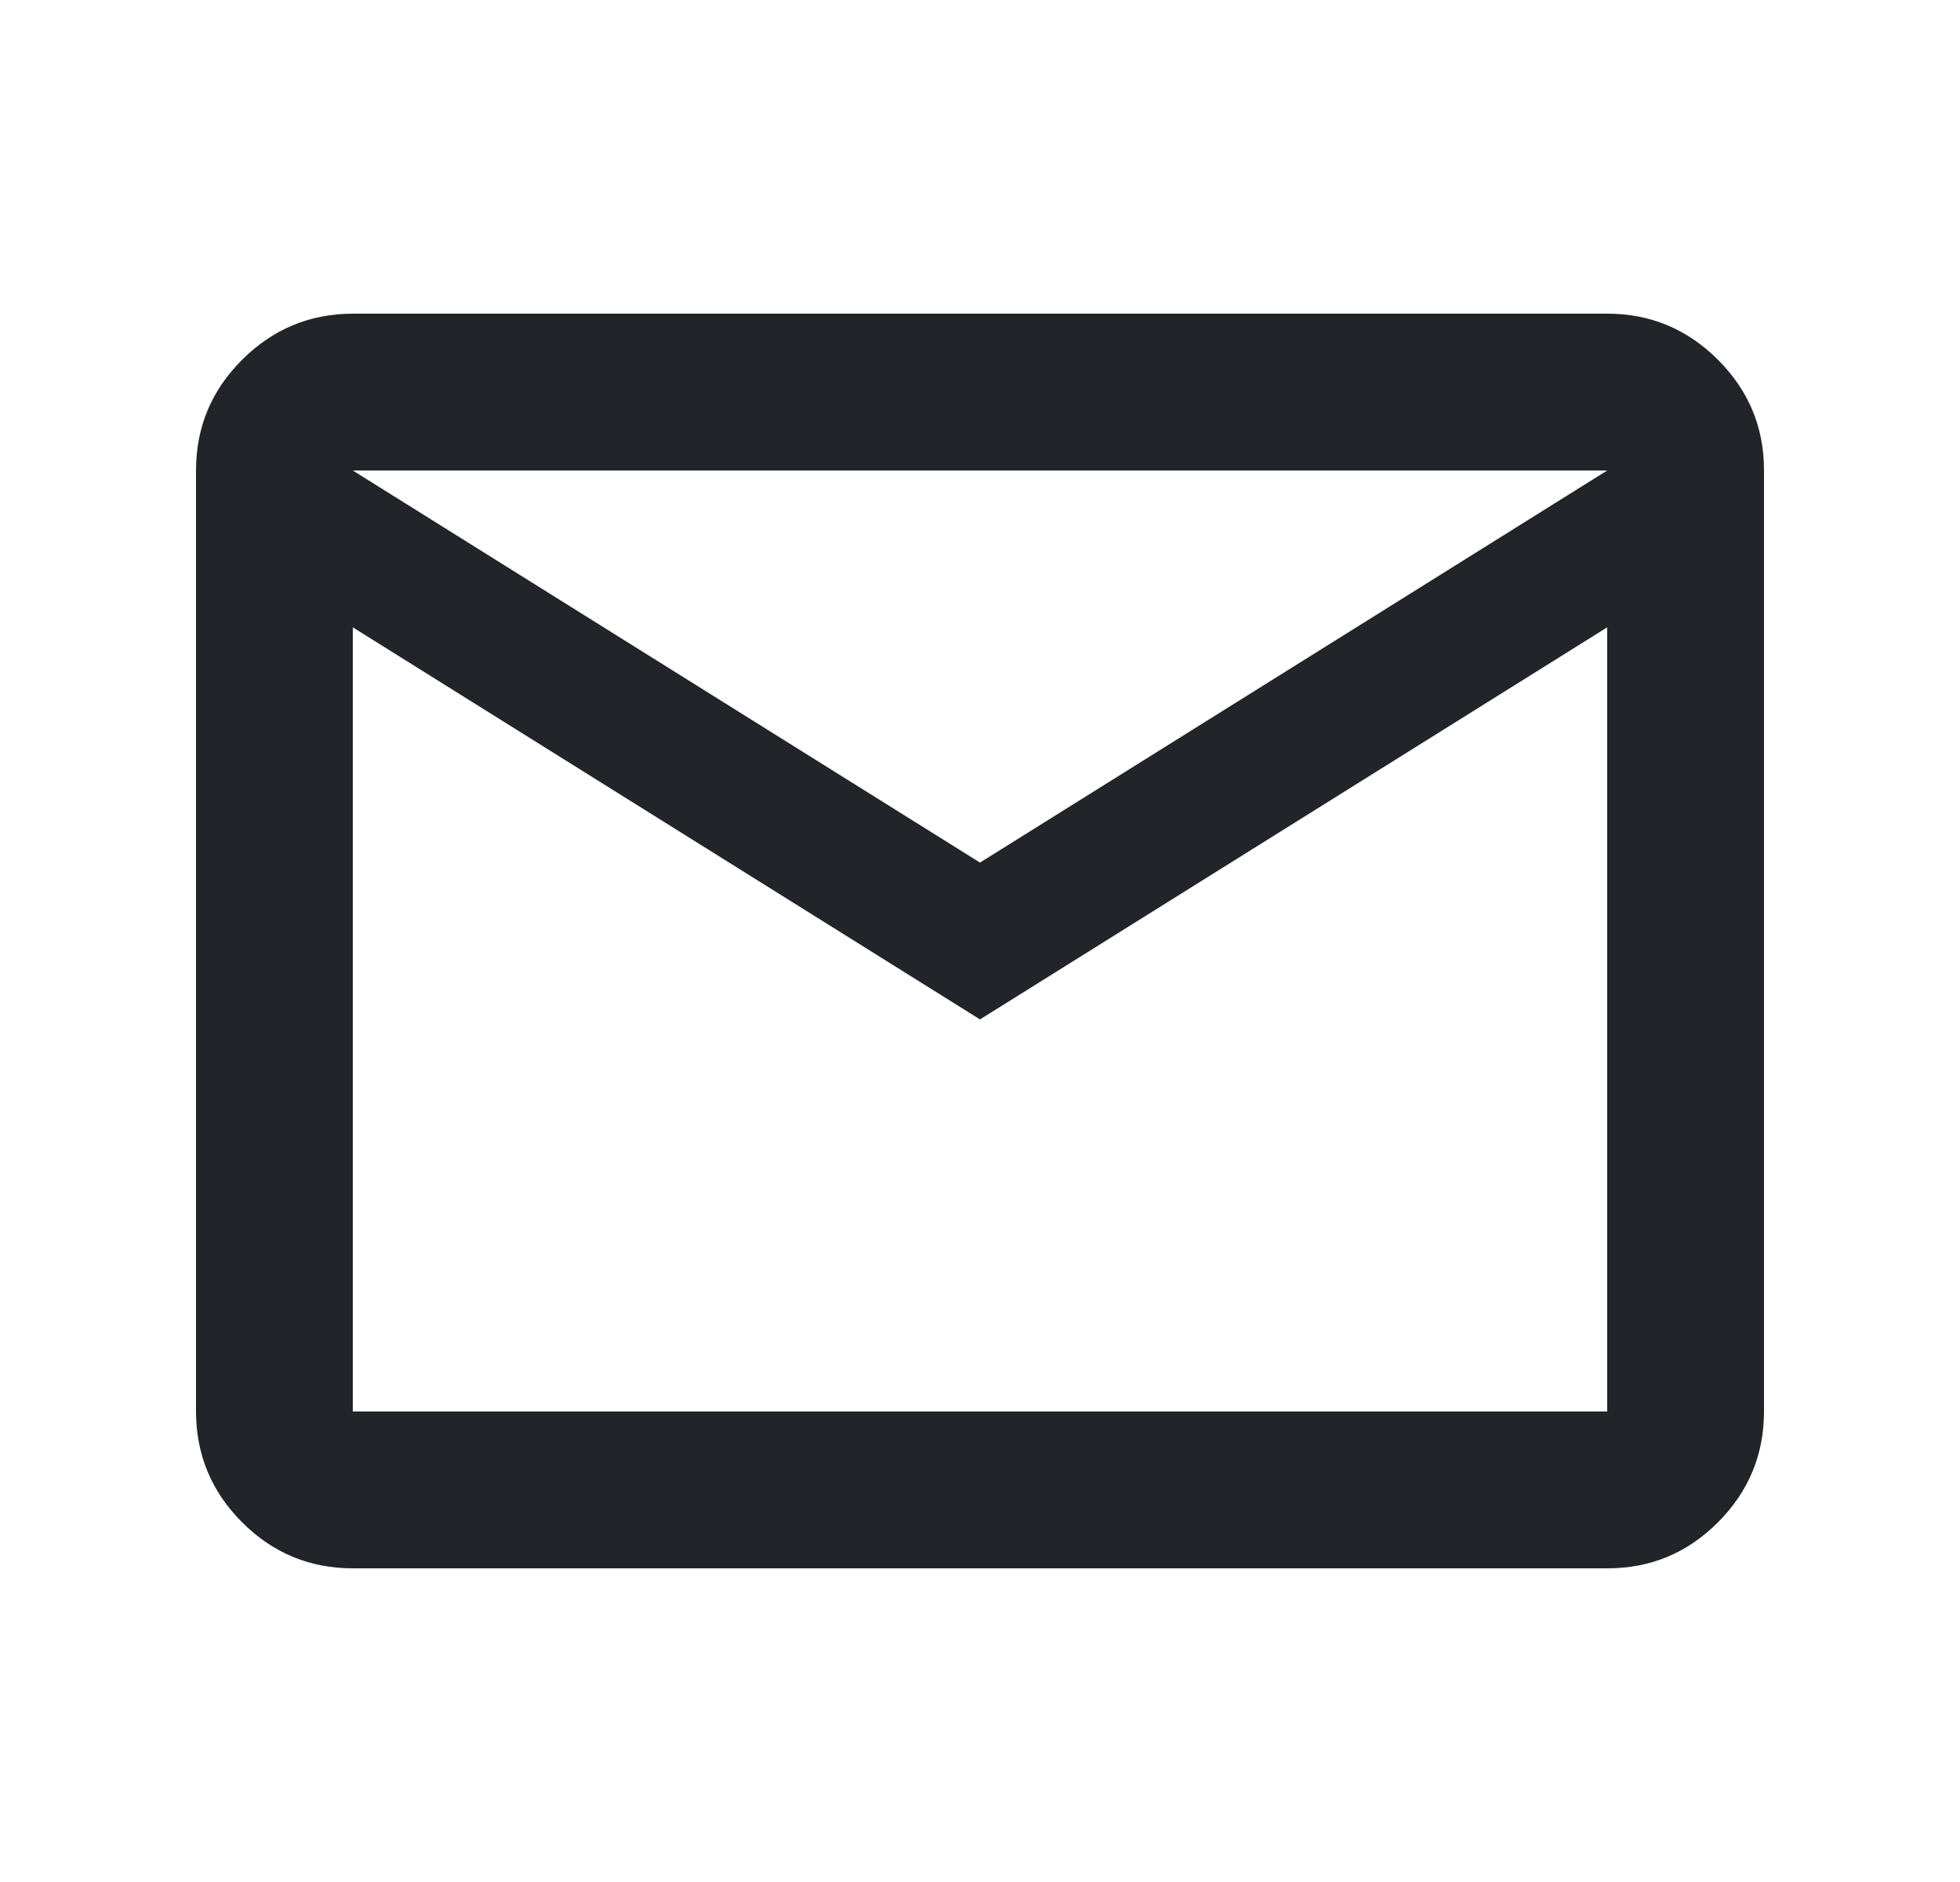 <?xml version="1.0" encoding="UTF-8"?> <svg xmlns="http://www.w3.org/2000/svg" width="25" height="24" viewBox="0 0 25 24" fill="none"> <path d="M4.5 20C3.95 20 3.479 19.804 3.088 19.413C2.697 19.022 2.501 18.551 2.5 18V6C2.5 5.45 2.696 4.979 3.088 4.588C3.48 4.197 3.951 4.001 4.5 4H20.5C21.05 4 21.521 4.196 21.913 4.588C22.305 4.98 22.501 5.451 22.5 6V18C22.5 18.55 22.304 19.021 21.913 19.413C21.522 19.805 21.051 20.001 20.5 20H4.5ZM12.5 13L4.5 8V18H20.5V8L12.5 13ZM12.5 11L20.5 6H4.5L12.5 11ZM4.5 8V6V18V8Z" fill="#212529"></path> </svg> 